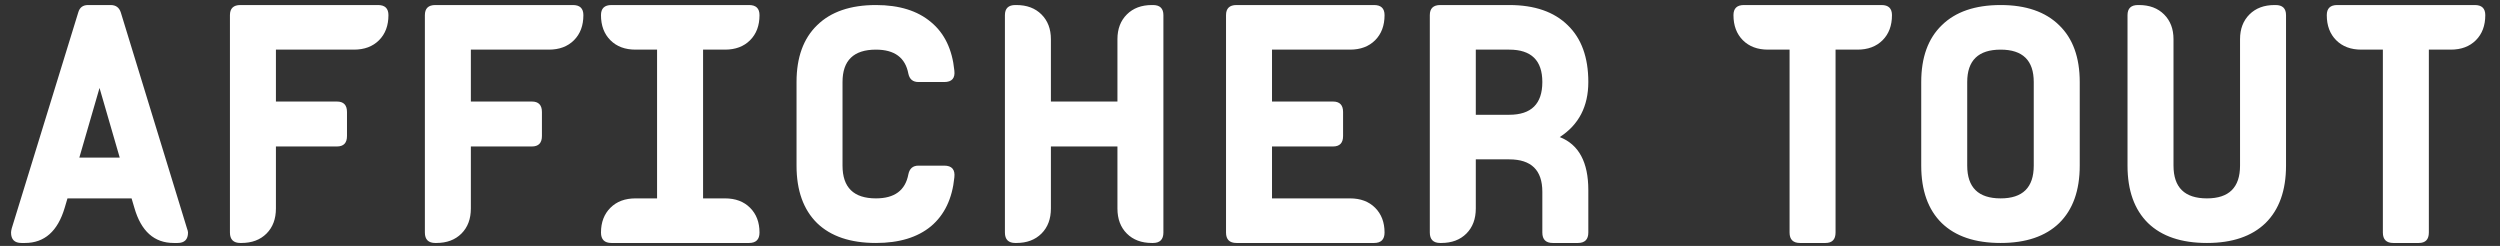 <svg width="122" height="12" viewBox="0 0 122 12" version="1.1" xmlns="http://www.w3.org/2000/svg" xmlns:xlink="http://www.w3.org/1999/xlink">
<rect x="0" y="0" width="122" height="12" fill="#333333" stroke="none"/>
<g id="Canvas" fill="none">
<path id="afficher tout" d="M 9.146 16.49C 9.146 16.83 8.976 17 8.636 17L 8.449 17C 7.497 17 6.857 16.428 6.528 15.283L 6.392 14.824L 3.264 14.824L 3.128 15.283C 2.788 16.428 2.142 17 1.19 17L 1.02 17C 0.68 17 0.51 16.83 0.51 16.49C 0.51 16.445 0.521 16.377 0.544 16.286L 3.791 5.746C 3.859 5.508 4.018 5.389 4.267 5.389L 5.372 5.389C 5.621 5.389 5.786 5.508 5.865 5.746L 9.095 16.286C 9.129 16.377 9.146 16.445 9.146 16.49ZM 5.814 12.835L 4.828 9.435L 3.842 12.835L 5.814 12.835ZM 18.927 5.882C 18.927 6.392 18.774 6.8 18.468 7.106C 18.162 7.412 17.754 7.565 17.244 7.565L 13.436 7.565L 13.436 10.098L 16.411 10.098C 16.74 10.098 16.904 10.268 16.904 10.608L 16.904 11.781C 16.904 12.121 16.74 12.291 16.411 12.291L 13.436 12.291L 13.436 15.317C 13.436 15.827 13.283 16.235 12.977 16.541C 12.671 16.847 12.263 17 11.753 17L 11.702 17C 11.362 17 11.192 16.83 11.192 16.49L 11.192 5.882C 11.192 5.553 11.362 5.389 11.702 5.389L 18.417 5.389C 18.757 5.389 18.927 5.553 18.927 5.882ZM 28.44 5.882C 28.44 6.392 28.287 6.8 27.981 7.106C 27.675 7.412 27.267 7.565 26.757 7.565L 22.949 7.565L 22.949 10.098L 25.924 10.098C 26.253 10.098 26.417 10.268 26.417 10.608L 26.417 11.781C 26.417 12.121 26.253 12.291 25.924 12.291L 22.949 12.291L 22.949 15.317C 22.949 15.827 22.796 16.235 22.49 16.541C 22.184 16.847 21.776 17 21.266 17L 21.215 17C 20.875 17 20.705 16.83 20.705 16.49L 20.705 5.882C 20.705 5.553 20.875 5.389 21.215 5.389L 27.93 5.389C 28.27 5.389 28.44 5.553 28.44 5.882ZM 37.035 16.49C 37.035 16.83 36.864 17 36.525 17L 29.809 17C 29.47 17 29.299 16.83 29.299 16.49C 29.299 15.991 29.453 15.589 29.759 15.283C 30.064 14.977 30.473 14.824 30.983 14.824L 32.036 14.824L 32.036 7.565L 30.983 7.565C 30.473 7.565 30.064 7.412 29.759 7.106C 29.453 6.8 29.299 6.392 29.299 5.882C 29.299 5.553 29.47 5.389 29.809 5.389L 36.525 5.389C 36.864 5.389 37.035 5.553 37.035 5.882C 37.035 6.392 36.882 6.8 36.575 7.106C 36.27 7.412 35.861 7.565 35.352 7.565L 34.281 7.565L 34.281 14.824L 35.352 14.824C 35.861 14.824 36.27 14.977 36.575 15.283C 36.882 15.589 37.035 15.991 37.035 16.49ZM 46.543 13.804C 46.441 14.835 46.062 15.629 45.404 16.184C 44.747 16.728 43.852 17 42.718 17C 41.472 17 40.514 16.677 39.845 16.031C 39.177 15.374 38.842 14.439 38.842 13.226L 38.842 9.146C 38.842 7.945 39.177 7.021 39.845 6.375C 40.514 5.718 41.472 5.389 42.718 5.389C 43.852 5.389 44.747 5.667 45.404 6.222C 46.062 6.766 46.441 7.554 46.543 8.585C 46.589 8.959 46.424 9.146 46.05 9.146L 44.792 9.146C 44.52 9.146 44.356 9.01 44.299 8.738C 44.152 7.956 43.625 7.565 42.718 7.565C 41.63 7.565 41.086 8.092 41.086 9.146L 41.086 13.226C 41.086 14.291 41.63 14.824 42.718 14.824C 43.625 14.824 44.152 14.433 44.299 13.651C 44.356 13.368 44.52 13.226 44.792 13.226L 46.05 13.226C 46.424 13.226 46.589 13.419 46.543 13.804ZM 56.745 16.49C 56.745 16.83 56.575 17 56.236 17L 56.184 17C 55.675 17 55.267 16.847 54.961 16.541C 54.654 16.235 54.502 15.827 54.502 15.317L 54.502 12.291L 51.255 12.291L 51.255 15.317C 51.255 15.827 51.102 16.235 50.795 16.541C 50.489 16.847 50.081 17 49.572 17L 49.52 17C 49.181 17 49.011 16.83 49.011 16.49L 49.011 5.882C 49.011 5.553 49.181 5.389 49.52 5.389L 49.572 5.389C 50.081 5.389 50.489 5.542 50.795 5.848C 51.102 6.154 51.255 6.556 51.255 7.055L 51.255 10.098L 54.502 10.098L 54.502 7.055C 54.502 6.556 54.654 6.154 54.961 5.848C 55.267 5.542 55.675 5.389 56.184 5.389L 56.236 5.389C 56.575 5.389 56.745 5.553 56.745 5.882L 56.745 16.49ZM 67.537 16.49C 67.537 16.83 67.367 17 67.026 17L 60.312 17C 59.971 17 59.801 16.83 59.801 16.49L 59.801 5.882C 59.801 5.553 59.971 5.389 60.312 5.389L 67.026 5.389C 67.367 5.389 67.537 5.553 67.537 5.882C 67.537 6.392 67.383 6.8 67.078 7.106C 66.772 7.412 66.364 7.565 65.853 7.565L 62.045 7.565L 62.045 10.098L 65.02 10.098C 65.349 10.098 65.513 10.268 65.513 10.608L 65.513 11.781C 65.513 12.121 65.349 12.291 65.02 12.291L 62.045 12.291L 62.045 14.824L 65.853 14.824C 66.364 14.824 66.772 14.977 67.078 15.283C 67.383 15.589 67.537 15.991 67.537 16.49ZM 77.481 16.49C 77.481 16.83 77.311 17 76.971 17L 75.747 17C 75.407 17 75.237 16.83 75.237 16.49L 75.237 14.501C 75.237 13.447 74.698 12.92 73.622 12.92L 71.99 12.92L 71.99 15.317C 71.99 15.827 71.837 16.235 71.531 16.541C 71.225 16.847 70.817 17 70.307 17L 70.256 17C 69.916 17 69.746 16.83 69.746 16.49L 69.746 5.882C 69.746 5.553 69.916 5.389 70.256 5.389L 73.622 5.389C 74.857 5.389 75.809 5.718 76.478 6.375C 77.147 7.021 77.481 7.945 77.481 9.146C 77.481 10.336 77.016 11.231 76.087 11.832C 77.016 12.195 77.481 13.056 77.481 14.416L 77.481 16.49ZM 75.237 9.146C 75.237 8.092 74.698 7.565 73.622 7.565L 71.99 7.565L 71.99 10.744L 73.622 10.744C 74.698 10.744 75.237 10.211 75.237 9.146ZM 92.299 5.882C 92.299 6.392 92.147 6.8 91.841 7.106C 91.534 7.412 91.126 7.565 90.617 7.565L 89.546 7.565L 89.546 16.49C 89.546 16.83 89.381 17 89.052 17L 87.811 17C 87.472 17 87.302 16.83 87.302 16.49L 87.302 7.565L 86.248 7.565C 85.737 7.565 85.329 7.412 85.023 7.106C 84.718 6.8 84.564 6.392 84.564 5.882C 84.564 5.553 84.734 5.389 85.075 5.389L 91.79 5.389C 92.129 5.389 92.299 5.553 92.299 5.882ZM 101.462 13.226C 101.462 14.439 101.128 15.374 100.459 16.031C 99.79 16.677 98.838 17 97.603 17C 96.356 17 95.399 16.677 94.73 16.031C 94.061 15.374 93.727 14.439 93.727 13.226L 93.727 9.146C 93.727 7.945 94.061 7.021 94.73 6.375C 95.399 5.718 96.356 5.389 97.603 5.389C 98.838 5.389 99.79 5.718 100.459 6.375C 101.128 7.021 101.462 7.945 101.462 9.146L 101.462 13.226ZM 99.218 13.226L 99.218 9.146C 99.218 8.092 98.68 7.565 97.603 7.565C 96.515 7.565 95.971 8.092 95.971 9.146L 95.971 13.226C 95.971 14.291 96.515 14.824 97.603 14.824C 98.68 14.824 99.218 14.291 99.218 13.226ZM 111.529 13.226C 111.529 14.439 111.194 15.374 110.526 16.031C 109.857 16.677 108.905 17 107.67 17C 106.423 17 105.465 16.677 104.797 16.031C 104.128 15.374 103.794 14.439 103.794 13.226L 103.794 5.882C 103.794 5.553 103.964 5.389 104.304 5.389L 104.355 5.389C 104.865 5.389 105.273 5.542 105.579 5.848C 105.885 6.154 106.038 6.556 106.038 7.055L 106.038 13.226C 106.038 14.291 106.582 14.824 107.67 14.824C 108.746 14.824 109.285 14.291 109.285 13.226L 109.285 7.055C 109.285 6.556 109.438 6.154 109.744 5.848C 110.05 5.542 110.458 5.389 110.968 5.389L 111.019 5.389C 111.359 5.389 111.529 5.553 111.529 5.882L 111.529 13.226ZM 121.253 5.882C 121.253 6.392 121.1 6.8 120.794 7.106C 120.488 7.412 120.08 7.565 119.57 7.565L 118.499 7.565L 118.499 16.49C 118.499 16.83 118.334 17 118.006 17L 116.765 17C 116.425 17 116.255 16.83 116.255 16.49L 116.255 7.565L 115.201 7.565C 114.691 7.565 114.283 7.412 113.977 7.106C 113.671 6.8 113.518 6.392 113.518 5.882C 113.518 5.553 113.688 5.389 114.028 5.389L 120.743 5.389C 121.083 5.389 121.253 5.553 121.253 5.882Z" transform="translate(0.029 -5.143)" fill="white"/>
</g>
</svg>
